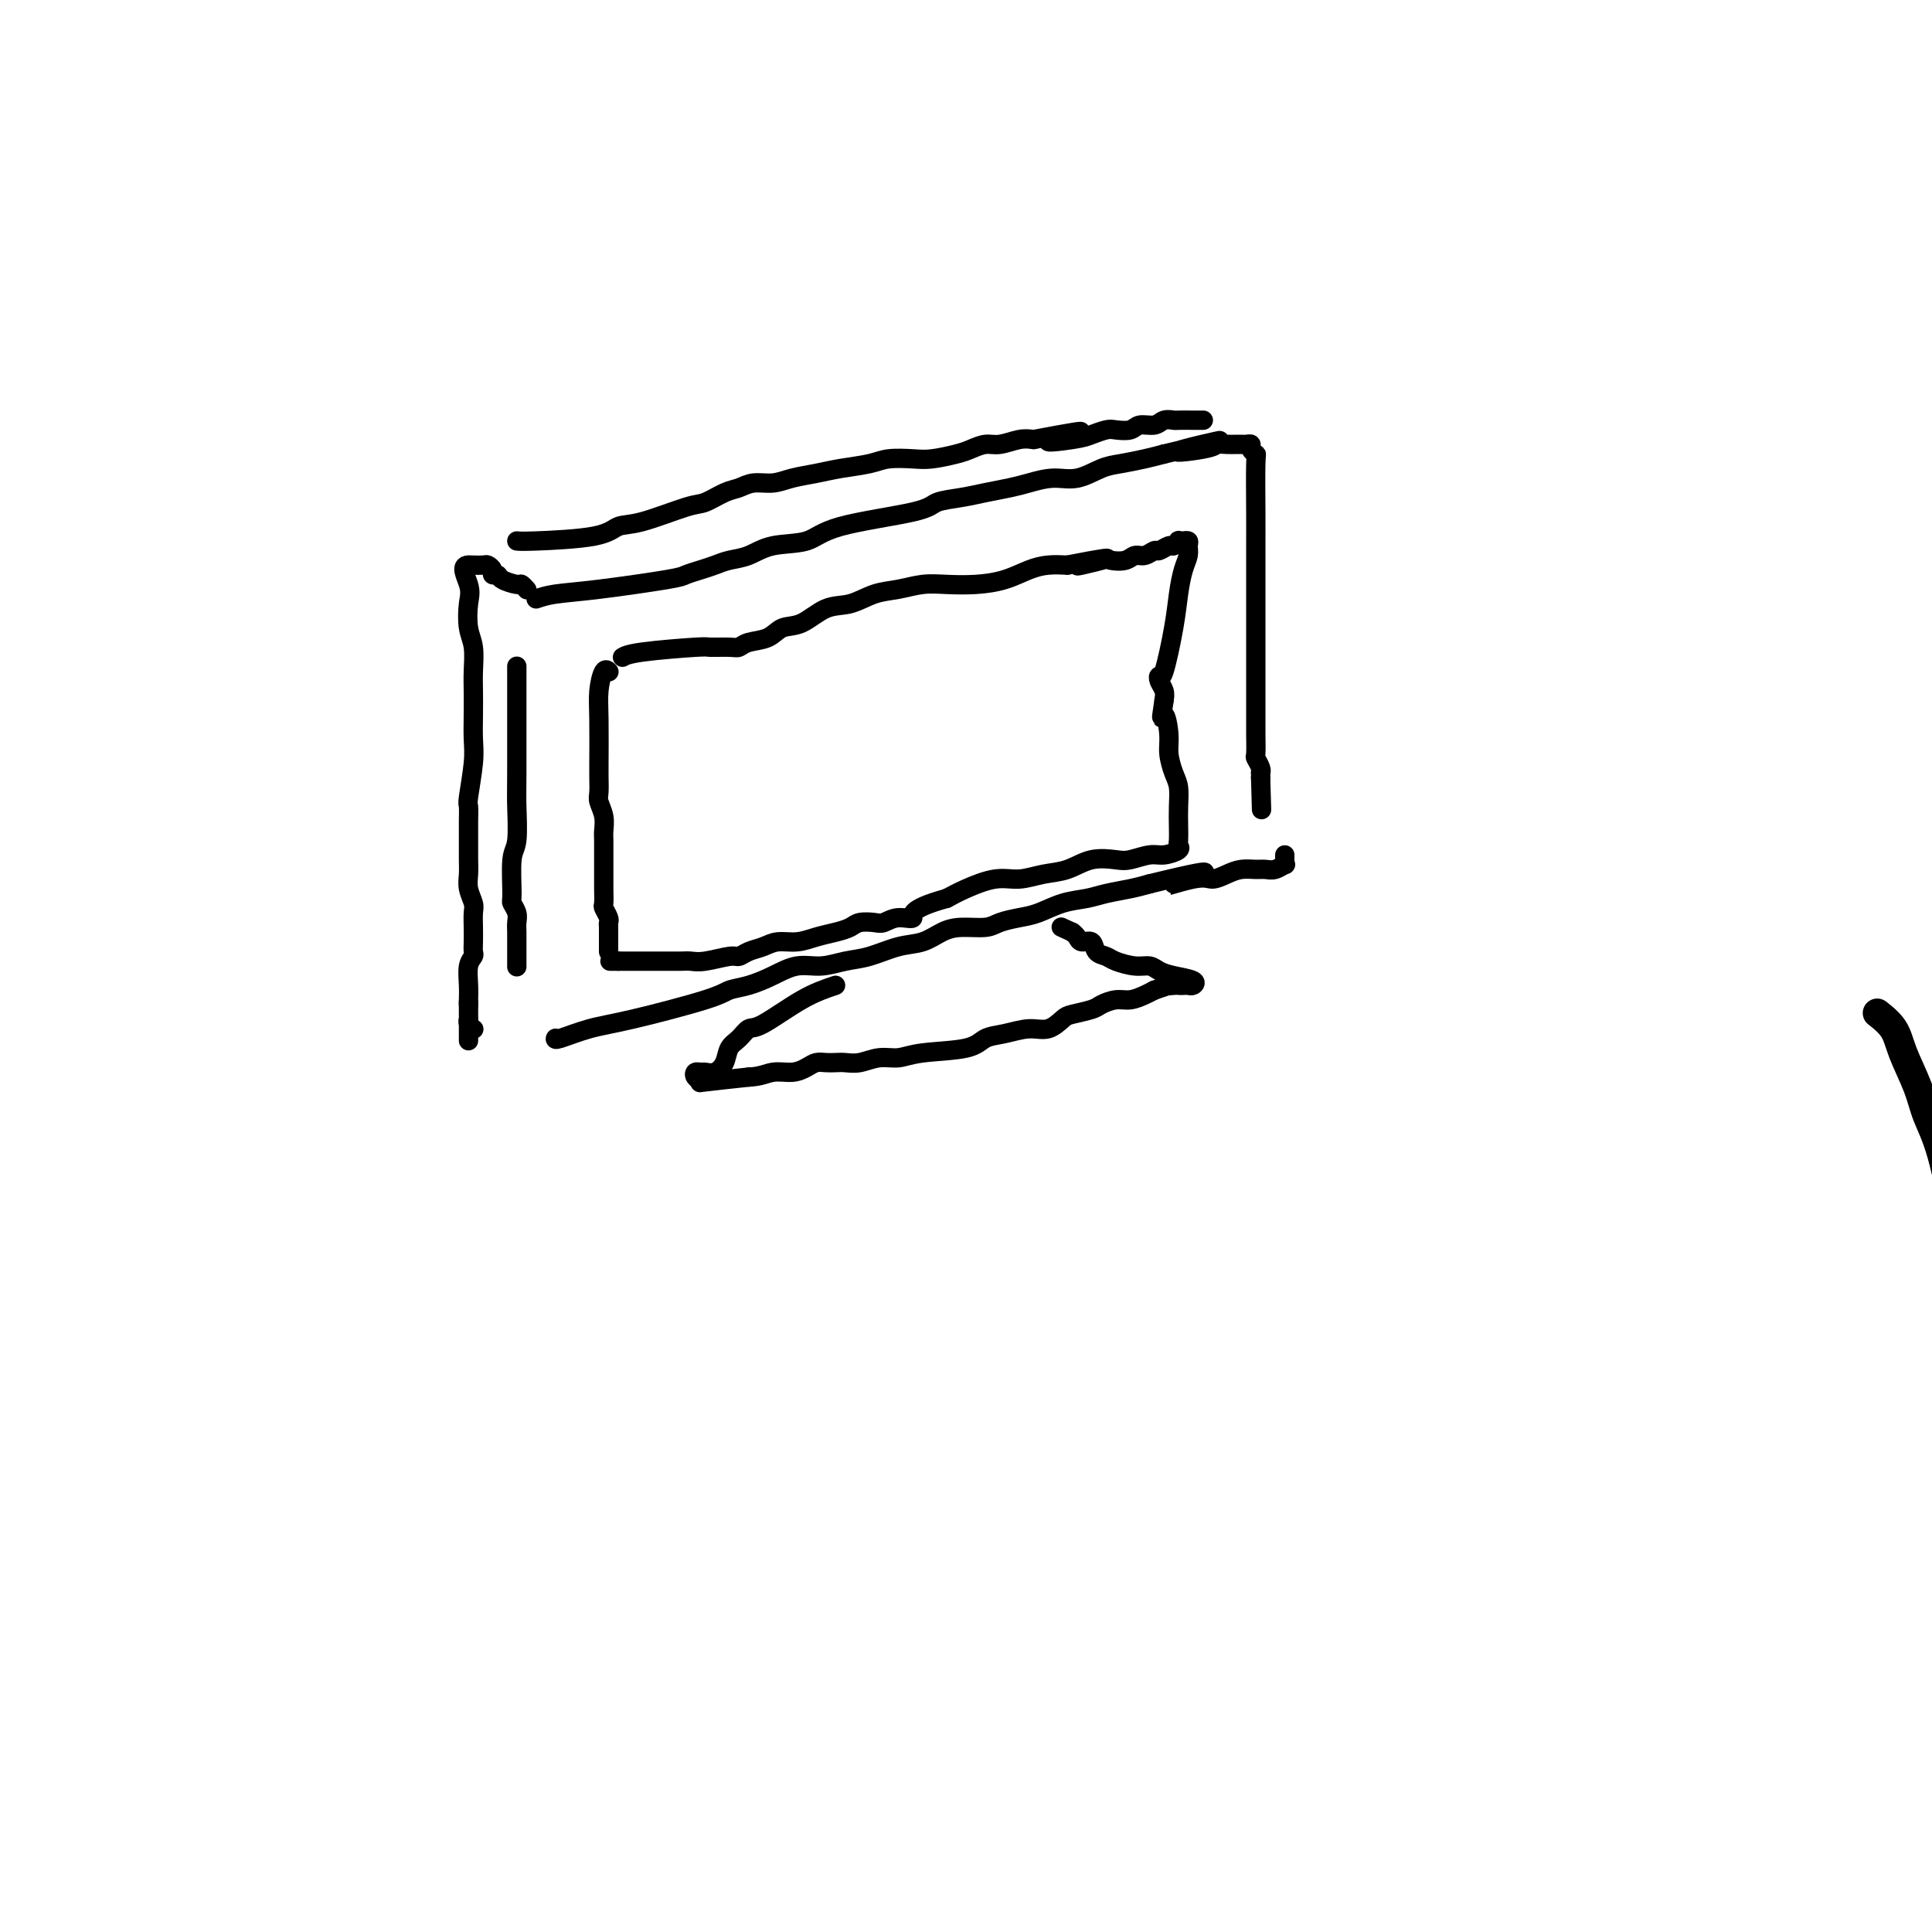 <svg viewBox='0 0 400 400' version='1.1' xmlns='http://www.w3.org/2000/svg' xmlns:xlink='http://www.w3.org/1999/xlink'><g fill='none' stroke='#000000' stroke-width='6' stroke-linecap='round' stroke-linejoin='round'><path d='M389,210c-0.300,-0.235 -0.601,-0.469 0,0c0.601,0.469 2.103,1.642 3,3c0.897,1.358 1.189,2.901 2,5c0.811,2.099 2.139,4.754 3,7c0.861,2.246 1.254,4.085 2,6c0.746,1.915 1.846,3.908 3,8c1.154,4.092 2.361,10.282 3,14c0.639,3.718 0.711,4.962 1,7c0.289,2.038 0.797,4.868 1,6c0.203,1.132 0.102,0.566 0,0'/></g>
<g fill='none' stroke='#000000' stroke-width='4' stroke-linecap='round' stroke-linejoin='round'><path d='M107,138c-0.000,-0.006 -0.000,-0.012 0,0c0.000,0.012 0.000,0.040 0,0c-0.000,-0.040 -0.000,-0.150 0,0c0.000,0.150 0.001,0.558 0,1c-0.001,0.442 -0.004,0.918 0,5c0.004,4.082 0.015,11.770 0,16c-0.015,4.230 -0.058,5.002 0,7c0.058,1.998 0.215,5.221 0,7c-0.215,1.779 -0.804,2.115 -1,4c-0.196,1.885 -0.000,5.320 0,7c0.000,1.680 -0.196,1.606 0,2c0.196,0.394 0.785,1.257 1,2c0.215,0.743 0.058,1.368 0,2c-0.058,0.632 -0.015,1.273 0,2c0.015,0.727 0.004,1.540 0,2c-0.004,0.460 -0.001,0.567 0,1c0.001,0.433 0.000,1.194 0,2c-0.000,0.806 -0.000,1.659 0,2c0.000,0.341 0.000,0.171 0,0'/><path d='M111,124c1.069,-0.364 2.138,-0.727 4,-1c1.862,-0.273 4.518,-0.454 9,-1c4.482,-0.546 10.789,-1.456 14,-2c3.211,-0.544 3.327,-0.722 4,-1c0.673,-0.278 1.902,-0.656 3,-1c1.098,-0.344 2.065,-0.654 3,-1c0.935,-0.346 1.839,-0.728 3,-1c1.161,-0.272 2.581,-0.432 4,-1c1.419,-0.568 2.839,-1.542 5,-2c2.161,-0.458 5.063,-0.399 7,-1c1.937,-0.601 2.908,-1.863 7,-3c4.092,-1.137 11.305,-2.150 15,-3c3.695,-0.850 3.873,-1.537 5,-2c1.127,-0.463 3.203,-0.703 5,-1c1.797,-0.297 3.315,-0.652 5,-1c1.685,-0.348 3.535,-0.688 5,-1c1.465,-0.312 2.543,-0.594 4,-1c1.457,-0.406 3.292,-0.935 5,-1c1.708,-0.065 3.289,0.333 5,0c1.711,-0.333 3.551,-1.399 5,-2c1.449,-0.601 2.505,-0.739 4,-1c1.495,-0.261 3.427,-0.646 5,-1c1.573,-0.354 2.786,-0.677 4,-1'/><path d='M241,94c20.816,-4.884 7.857,-2.093 4,-1c-3.857,1.093 1.387,0.489 4,0c2.613,-0.489 2.594,-0.863 3,-1c0.406,-0.137 1.236,-0.036 2,0c0.764,0.036 1.463,0.009 2,0c0.537,-0.009 0.913,0.000 1,0c0.087,-0.000 -0.117,-0.010 0,0c0.117,0.010 0.553,0.040 1,0c0.447,-0.040 0.904,-0.150 1,0c0.096,0.150 -0.171,0.559 0,1c0.171,0.441 0.778,0.913 1,1c0.222,0.087 0.060,-0.213 0,2c-0.060,2.213 -0.016,6.938 0,10c0.016,3.062 0.004,4.462 0,6c-0.004,1.538 -0.001,3.214 0,6c0.001,2.786 0.000,6.682 0,9c-0.000,2.318 -0.000,3.059 0,4c0.000,0.941 0.000,2.081 0,3c-0.000,0.919 -0.001,1.618 0,4c0.001,2.382 0.004,6.449 0,9c-0.004,2.551 -0.015,3.588 0,5c0.015,1.412 0.057,3.201 0,4c-0.057,0.799 -0.211,0.609 0,1c0.211,0.391 0.789,1.362 1,2c0.211,0.638 0.057,0.941 0,1c-0.057,0.059 -0.016,-0.126 0,0c0.016,0.126 0.008,0.563 0,1'/><path d='M261,161c0.333,11.500 0.167,5.750 0,0'/><path d='M115,215c0.002,-0.004 0.004,-0.007 0,0c-0.004,0.007 -0.013,0.026 0,0c0.013,-0.026 0.048,-0.097 0,0c-0.048,0.097 -0.180,0.363 1,0c1.180,-0.363 3.672,-1.353 6,-2c2.328,-0.647 4.491,-0.949 9,-2c4.509,-1.051 11.363,-2.850 15,-4c3.637,-1.150 4.057,-1.652 5,-2c0.943,-0.348 2.408,-0.541 4,-1c1.592,-0.459 3.312,-1.183 5,-2c1.688,-0.817 3.343,-1.729 5,-2c1.657,-0.271 3.317,0.097 5,0c1.683,-0.097 3.388,-0.659 5,-1c1.612,-0.341 3.132,-0.459 5,-1c1.868,-0.541 4.083,-1.503 6,-2c1.917,-0.497 3.537,-0.528 5,-1c1.463,-0.472 2.768,-1.383 4,-2c1.232,-0.617 2.390,-0.938 4,-1c1.610,-0.062 3.672,0.134 5,0c1.328,-0.134 1.923,-0.599 3,-1c1.077,-0.401 2.635,-0.737 4,-1c1.365,-0.263 2.535,-0.452 4,-1c1.465,-0.548 3.224,-1.456 5,-2c1.776,-0.544 3.569,-0.723 5,-1c1.431,-0.277 2.501,-0.651 4,-1c1.499,-0.349 3.428,-0.671 5,-1c1.572,-0.329 2.786,-0.664 4,-1'/><path d='M238,183c19.973,-4.887 8.404,-1.103 5,0c-3.404,1.103 1.357,-0.475 4,-1c2.643,-0.525 3.170,0.003 4,0c0.830,-0.003 1.965,-0.536 3,-1c1.035,-0.464 1.969,-0.861 3,-1c1.031,-0.139 2.157,-0.022 3,0c0.843,0.022 1.403,-0.050 2,0c0.597,0.050 1.232,0.223 2,0c0.768,-0.223 1.670,-0.843 2,-1c0.330,-0.157 0.088,0.151 0,0c-0.088,-0.151 -0.024,-0.759 0,-1c0.024,-0.241 0.006,-0.116 0,0c-0.006,0.116 -0.002,0.224 0,0c0.002,-0.224 0.000,-0.778 0,-1c-0.000,-0.222 -0.000,-0.111 0,0'/><path d='M126,139c0.006,0.007 0.012,0.013 0,0c-0.012,-0.013 -0.042,-0.046 0,0c0.042,0.046 0.155,0.170 0,0c-0.155,-0.170 -0.577,-0.634 -1,0c-0.423,0.634 -0.845,2.367 -1,4c-0.155,1.633 -0.041,3.165 0,6c0.041,2.835 0.010,6.971 0,9c-0.010,2.029 0.001,1.950 0,2c-0.001,0.050 -0.014,0.230 0,1c0.014,0.770 0.056,2.130 0,3c-0.056,0.870 -0.211,1.249 0,2c0.211,0.751 0.789,1.874 1,3c0.211,1.126 0.057,2.255 0,3c-0.057,0.745 -0.015,1.106 0,2c0.015,0.894 0.004,2.321 0,3c-0.004,0.679 -0.001,0.609 0,1c0.001,0.391 -0.001,1.241 0,2c0.001,0.759 0.004,1.425 0,2c-0.004,0.575 -0.015,1.057 0,2c0.015,0.943 0.057,2.347 0,3c-0.057,0.653 -0.211,0.557 0,1c0.211,0.443 0.788,1.427 1,2c0.212,0.573 0.061,0.735 0,1c-0.061,0.265 -0.030,0.632 0,1'/><path d='M126,192c0.000,8.833 0.000,4.417 0,0'/><path d='M129,136c0.036,-0.022 0.073,-0.044 0,0c-0.073,0.044 -0.255,0.155 0,0c0.255,-0.155 0.947,-0.577 4,-1c3.053,-0.423 8.468,-0.849 11,-1c2.532,-0.151 2.180,-0.028 3,0c0.820,0.028 2.813,-0.038 4,0c1.187,0.038 1.569,0.181 2,0c0.431,-0.181 0.911,-0.686 2,-1c1.089,-0.314 2.786,-0.436 4,-1c1.214,-0.564 1.944,-1.569 3,-2c1.056,-0.431 2.438,-0.286 4,-1c1.562,-0.714 3.306,-2.286 5,-3c1.694,-0.714 3.340,-0.570 5,-1c1.660,-0.430 3.334,-1.435 5,-2c1.666,-0.565 3.323,-0.689 5,-1c1.677,-0.311 3.375,-0.808 5,-1c1.625,-0.192 3.175,-0.080 5,0c1.825,0.080 3.923,0.126 6,0c2.077,-0.126 4.134,-0.426 6,-1c1.866,-0.574 3.541,-1.424 5,-2c1.459,-0.576 2.703,-0.879 4,-1c1.297,-0.121 2.649,-0.061 4,0'/><path d='M221,117c14.767,-2.880 5.686,-0.580 3,0c-2.686,0.580 1.023,-0.562 3,-1c1.977,-0.438 2.221,-0.174 3,0c0.779,0.174 2.091,0.258 3,0c0.909,-0.258 1.413,-0.858 2,-1c0.587,-0.142 1.256,0.173 2,0c0.744,-0.173 1.562,-0.835 2,-1c0.438,-0.165 0.494,0.166 1,0c0.506,-0.166 1.460,-0.829 2,-1c0.540,-0.171 0.665,0.151 1,0c0.335,-0.151 0.878,-0.773 1,-1c0.122,-0.227 -0.178,-0.059 0,0c0.178,0.059 0.833,0.007 1,0c0.167,-0.007 -0.154,0.030 0,0c0.154,-0.030 0.784,-0.127 1,0c0.216,0.127 0.017,0.479 0,1c-0.017,0.521 0.146,1.213 0,2c-0.146,0.787 -0.603,1.671 -1,3c-0.397,1.329 -0.734,3.104 -1,5c-0.266,1.896 -0.460,3.911 -1,7c-0.540,3.089 -1.427,7.250 -2,9c-0.573,1.750 -0.834,1.088 -1,1c-0.166,-0.088 -0.237,0.400 0,1c0.237,0.600 0.782,1.314 1,2c0.218,0.686 0.109,1.343 0,2'/><path d='M241,145c-0.837,5.592 -0.431,3.072 0,3c0.431,-0.072 0.886,2.304 1,4c0.114,1.696 -0.113,2.712 0,4c0.113,1.288 0.566,2.849 1,4c0.434,1.151 0.848,1.891 1,3c0.152,1.109 0.043,2.587 0,4c-0.043,1.413 -0.021,2.761 0,4c0.021,1.239 0.040,2.370 0,3c-0.040,0.630 -0.139,0.761 0,1c0.139,0.239 0.517,0.586 0,1c-0.517,0.414 -1.929,0.894 -3,1c-1.071,0.106 -1.801,-0.161 -3,0c-1.199,0.161 -2.868,0.750 -4,1c-1.132,0.250 -1.726,0.162 -3,0c-1.274,-0.162 -3.227,-0.399 -5,0c-1.773,0.399 -3.366,1.433 -5,2c-1.634,0.567 -3.308,0.666 -5,1c-1.692,0.334 -3.402,0.904 -5,1c-1.598,0.096 -3.084,-0.282 -5,0c-1.916,0.282 -4.262,1.223 -6,2c-1.738,0.777 -2.869,1.388 -4,2'/><path d='M196,186c-8.408,2.314 -6.928,3.600 -7,4c-0.072,0.400 -1.695,-0.086 -3,0c-1.305,0.086 -2.291,0.744 -3,1c-0.709,0.256 -1.140,0.110 -2,0c-0.860,-0.110 -2.147,-0.183 -3,0c-0.853,0.183 -1.271,0.623 -2,1c-0.729,0.377 -1.770,0.693 -3,1c-1.230,0.307 -2.651,0.607 -4,1c-1.349,0.393 -2.627,0.880 -4,1c-1.373,0.120 -2.840,-0.127 -4,0c-1.160,0.127 -2.012,0.626 -3,1c-0.988,0.374 -2.113,0.622 -3,1c-0.887,0.378 -1.535,0.886 -2,1c-0.465,0.114 -0.748,-0.166 -2,0c-1.252,0.166 -3.475,0.776 -5,1c-1.525,0.224 -2.353,0.060 -3,0c-0.647,-0.060 -1.114,-0.016 -2,0c-0.886,0.016 -2.191,0.004 -3,0c-0.809,-0.004 -1.121,-0.001 -2,0c-0.879,0.001 -2.326,0.000 -3,0c-0.674,-0.000 -0.576,-0.000 -1,0c-0.424,0.000 -1.371,0.000 -2,0c-0.629,-0.000 -0.938,-0.000 -1,0c-0.062,0.000 0.125,0.000 0,0c-0.125,-0.000 -0.563,-0.000 -1,0'/><path d='M128,199c-3.000,0.000 -1.500,0.000 0,0'/><path d='M109,122c0.008,0.009 0.015,0.017 0,0c-0.015,-0.017 -0.053,-0.060 0,0c0.053,0.060 0.197,0.222 0,0c-0.197,-0.222 -0.736,-0.829 -1,-1c-0.264,-0.171 -0.252,0.095 -1,0c-0.748,-0.095 -2.256,-0.551 -3,-1c-0.744,-0.449 -0.723,-0.891 -1,-1c-0.277,-0.109 -0.853,0.114 -1,0c-0.147,-0.114 0.133,-0.567 0,-1c-0.133,-0.433 -0.680,-0.848 -1,-1c-0.320,-0.152 -0.412,-0.041 -1,0c-0.588,0.041 -1.673,0.011 -2,0c-0.327,-0.011 0.104,-0.003 0,0c-0.104,0.003 -0.744,0.001 -1,0c-0.256,-0.001 -0.128,-0.000 0,0'/><path d='M97,117c-1.861,-0.041 -0.513,2.355 0,4c0.513,1.645 0.190,2.539 0,4c-0.190,1.461 -0.247,3.488 0,5c0.247,1.512 0.798,2.508 1,4c0.202,1.492 0.055,3.480 0,5c-0.055,1.520 -0.019,2.572 0,4c0.019,1.428 0.019,3.232 0,5c-0.019,1.768 -0.058,3.501 0,5c0.058,1.499 0.212,2.763 0,5c-0.212,2.237 -0.789,5.445 -1,7c-0.211,1.555 -0.056,1.455 0,2c0.056,0.545 0.014,1.734 0,3c-0.014,1.266 -0.000,2.608 0,4c0.000,1.392 -0.014,2.833 0,4c0.014,1.167 0.056,2.059 0,3c-0.056,0.941 -0.211,1.932 0,3c0.211,1.068 0.788,2.212 1,3c0.212,0.788 0.058,1.219 0,2c-0.058,0.781 -0.019,1.912 0,3c0.019,1.088 0.019,2.132 0,3c-0.019,0.868 -0.058,1.560 0,2c0.058,0.440 0.212,0.629 0,1c-0.212,0.371 -0.789,0.924 -1,2c-0.211,1.076 -0.057,2.674 0,4c0.057,1.326 0.016,2.379 0,3c-0.016,0.621 -0.008,0.811 0,1'/><path d='M97,208c0.001,14.257 0.004,4.398 0,1c-0.004,-3.398 -0.015,-0.336 0,1c0.015,1.336 0.057,0.946 0,1c-0.057,0.054 -0.211,0.550 0,1c0.211,0.450 0.788,0.852 1,1c0.212,0.148 0.061,0.042 0,0c-0.061,-0.042 -0.030,-0.021 0,0'/><path d='M107,112c0.460,0.054 0.921,0.109 4,0c3.079,-0.109 8.777,-0.381 12,-1c3.223,-0.619 3.973,-1.584 5,-2c1.027,-0.416 2.333,-0.282 5,-1c2.667,-0.718 6.694,-2.287 9,-3c2.306,-0.713 2.889,-0.568 4,-1c1.111,-0.432 2.750,-1.439 4,-2c1.250,-0.561 2.112,-0.675 3,-1c0.888,-0.325 1.803,-0.861 3,-1c1.197,-0.139 2.676,0.118 4,0c1.324,-0.118 2.491,-0.610 4,-1c1.509,-0.390 3.359,-0.679 5,-1c1.641,-0.321 3.074,-0.674 5,-1c1.926,-0.326 4.347,-0.626 6,-1c1.653,-0.374 2.539,-0.821 4,-1c1.461,-0.179 3.497,-0.091 5,0c1.503,0.091 2.474,0.183 4,0c1.526,-0.183 3.609,-0.641 5,-1c1.391,-0.359 2.091,-0.618 3,-1c0.909,-0.382 2.027,-0.886 3,-1c0.973,-0.114 1.800,0.162 3,0c1.200,-0.162 2.771,-0.760 4,-1c1.229,-0.240 2.114,-0.120 3,0'/><path d='M214,91c17.270,-3.261 6.944,-0.912 4,0c-2.944,0.912 1.494,0.389 4,0c2.506,-0.389 3.079,-0.644 4,-1c0.921,-0.356 2.190,-0.812 3,-1c0.810,-0.188 1.161,-0.107 2,0c0.839,0.107 2.165,0.239 3,0c0.835,-0.239 1.178,-0.849 2,-1c0.822,-0.151 2.125,0.156 3,0c0.875,-0.156 1.324,-0.774 2,-1c0.676,-0.226 1.579,-0.061 2,0c0.421,0.061 0.360,0.016 1,0c0.640,-0.016 1.980,-0.004 3,0c1.020,0.004 1.720,0.001 2,0c0.280,-0.001 0.140,-0.001 0,0'/><path d='M173,204c-2.131,0.719 -4.263,1.437 -7,3c-2.737,1.563 -6.081,3.969 -8,5c-1.919,1.031 -2.415,0.686 -3,1c-0.585,0.314 -1.260,1.285 -2,2c-0.740,0.715 -1.546,1.172 -2,2c-0.454,0.828 -0.556,2.025 -1,3c-0.444,0.975 -1.231,1.728 -2,2c-0.769,0.272 -1.522,0.062 -2,0c-0.478,-0.062 -0.681,0.023 -1,0c-0.319,-0.023 -0.754,-0.152 -1,0c-0.246,0.152 -0.303,0.587 0,1c0.303,0.413 0.966,0.803 1,1c0.034,0.197 -0.562,0.199 1,0c1.562,-0.199 5.281,-0.600 9,-1'/><path d='M155,223c2.479,-0.084 3.675,-0.793 5,-1c1.325,-0.207 2.778,0.088 4,0c1.222,-0.088 2.214,-0.560 3,-1c0.786,-0.440 1.368,-0.849 2,-1c0.632,-0.151 1.316,-0.044 2,0c0.684,0.044 1.369,0.027 2,0c0.631,-0.027 1.209,-0.063 2,0c0.791,0.063 1.794,0.225 3,0c1.206,-0.225 2.615,-0.838 4,-1c1.385,-0.162 2.746,0.126 4,0c1.254,-0.126 2.400,-0.665 5,-1c2.600,-0.335 6.653,-0.466 9,-1c2.347,-0.534 2.989,-1.470 4,-2c1.011,-0.530 2.390,-0.653 4,-1c1.610,-0.347 3.450,-0.919 5,-1c1.550,-0.081 2.809,0.329 4,0c1.191,-0.329 2.314,-1.399 3,-2c0.686,-0.601 0.935,-0.735 2,-1c1.065,-0.265 2.946,-0.663 4,-1c1.054,-0.337 1.280,-0.615 2,-1c0.720,-0.385 1.935,-0.876 3,-1c1.065,-0.124 1.979,0.121 3,0c1.021,-0.121 2.149,-0.606 3,-1c0.851,-0.394 1.426,-0.697 2,-1'/><path d='M239,205c6.378,-2.083 2.822,-1.290 2,-1c-0.822,0.290 1.089,0.079 2,0c0.911,-0.079 0.822,-0.024 1,0c0.178,0.024 0.624,0.017 1,0c0.376,-0.017 0.683,-0.046 1,0c0.317,0.046 0.643,0.166 1,0c0.357,-0.166 0.743,-0.618 0,-1c-0.743,-0.382 -2.615,-0.694 -4,-1c-1.385,-0.306 -2.282,-0.607 -3,-1c-0.718,-0.393 -1.257,-0.877 -2,-1c-0.743,-0.123 -1.690,0.117 -3,0c-1.310,-0.117 -2.985,-0.591 -4,-1c-1.015,-0.409 -1.371,-0.754 -2,-1c-0.629,-0.246 -1.530,-0.395 -2,-1c-0.470,-0.605 -0.507,-1.667 -1,-2c-0.493,-0.333 -1.440,0.064 -2,0c-0.560,-0.064 -0.731,-0.590 -1,-1c-0.269,-0.410 -0.634,-0.705 -1,-1'/><path d='M222,193c-4.000,-1.833 -2.000,-0.917 0,0'/></g>
</svg>